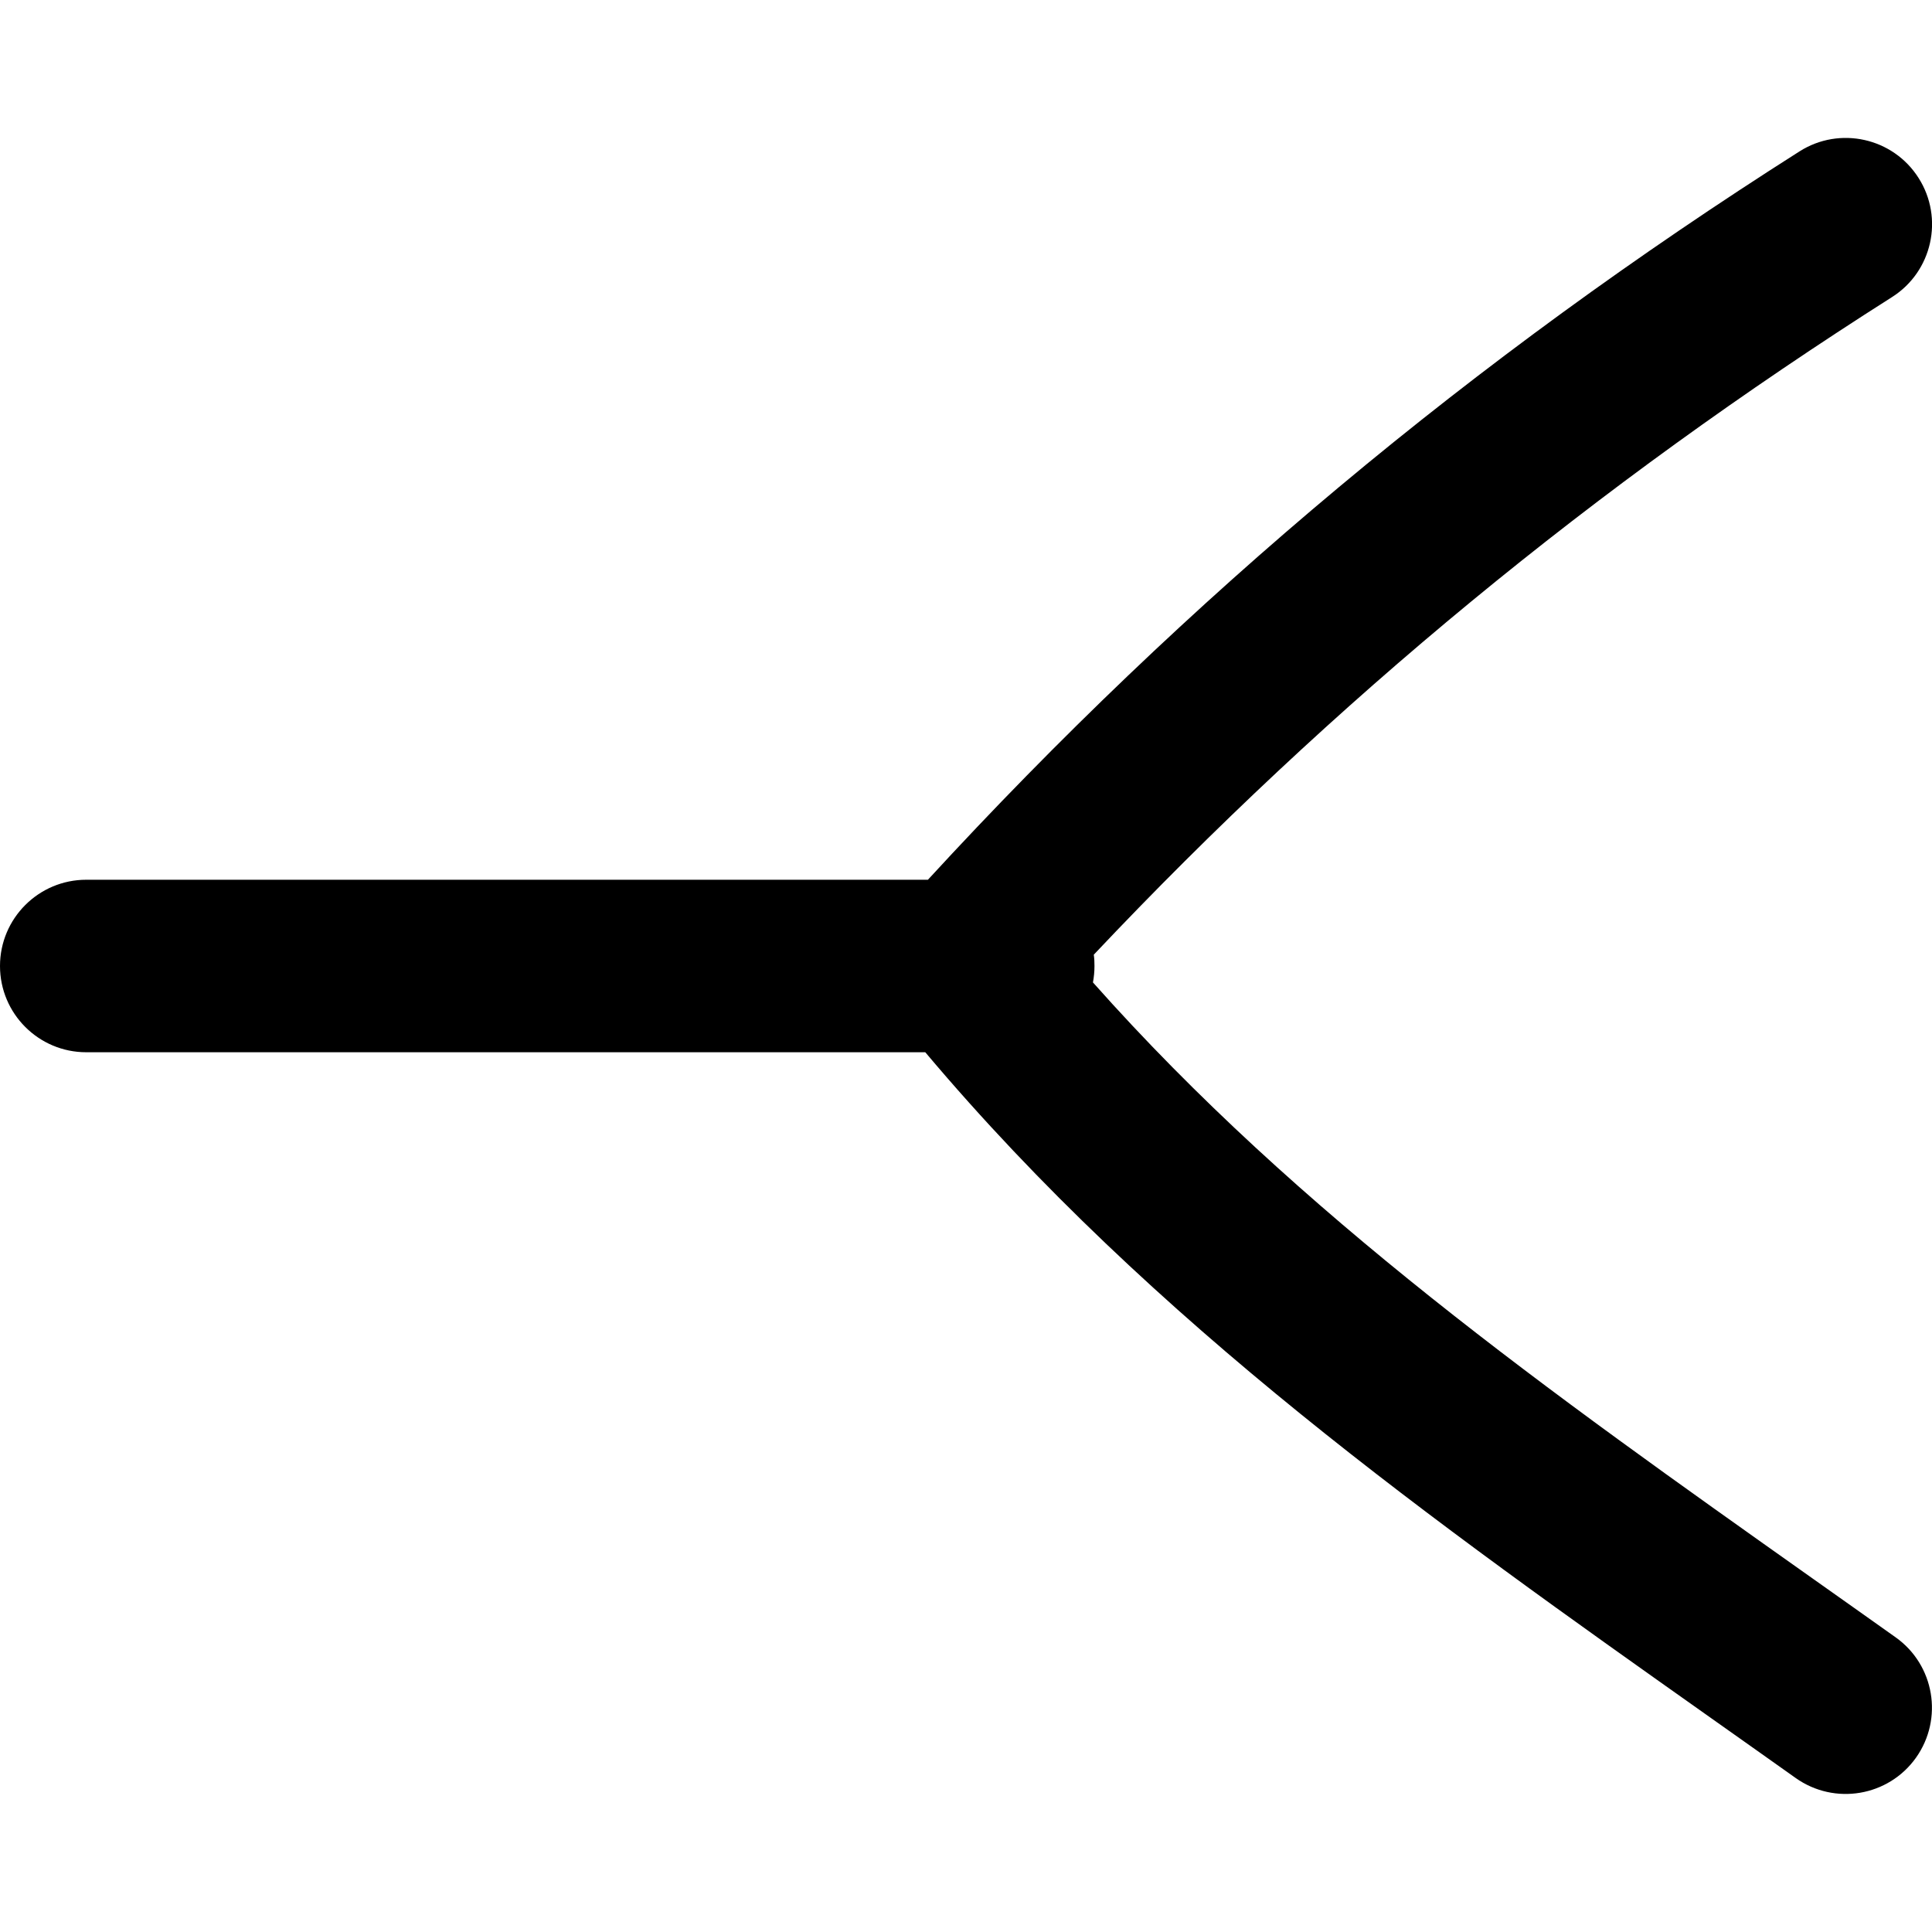 <svg xmlns="http://www.w3.org/2000/svg" fill="none" viewBox="0 0 14 14" id="Hierarchy-Line-3--Streamline-Flex-Remix">
  <desc>
    Hierarchy Line 3 Streamline Icon: https://streamlinehq.com
  </desc>
  <g id="hierarchy-line-3--hierarchy-organization-links-structure-network">
    <path id="Union" fill="#000000" fill-rule="evenodd" d="M6.706 7.625H0.625c-0.345 0 -0.625 -0.28 -0.625 -0.625s0.28 -0.625 0.625 -0.625h6.099c1.887 -2.053 3.954 -3.778 6.316 -5.278 0.291 -0.185 0.678 -0.099 0.863 0.193 0.185 0.291 0.099 0.678 -0.193 0.863 -2.154 1.367 -4.048 2.926 -5.784 4.765 0.004 0.027 0.005 0.054 0.005 0.082 0 0.041 -0.004 0.08 -0.011 0.119 1.499 1.688 3.301 2.964 5.213 4.318 0.2 0.142 0.402 0.284 0.604 0.428 0.281 0.2 0.347 0.59 0.147 0.872 -0.2 0.281 -0.59 0.347 -0.872 0.147 -0.205 -0.146 -0.411 -0.291 -0.617 -0.437 -2.001 -1.416 -4.031 -2.852 -5.69 -4.822Z" clip-rule="evenodd" stroke-width="1"></path>
  </g>
</svg>
